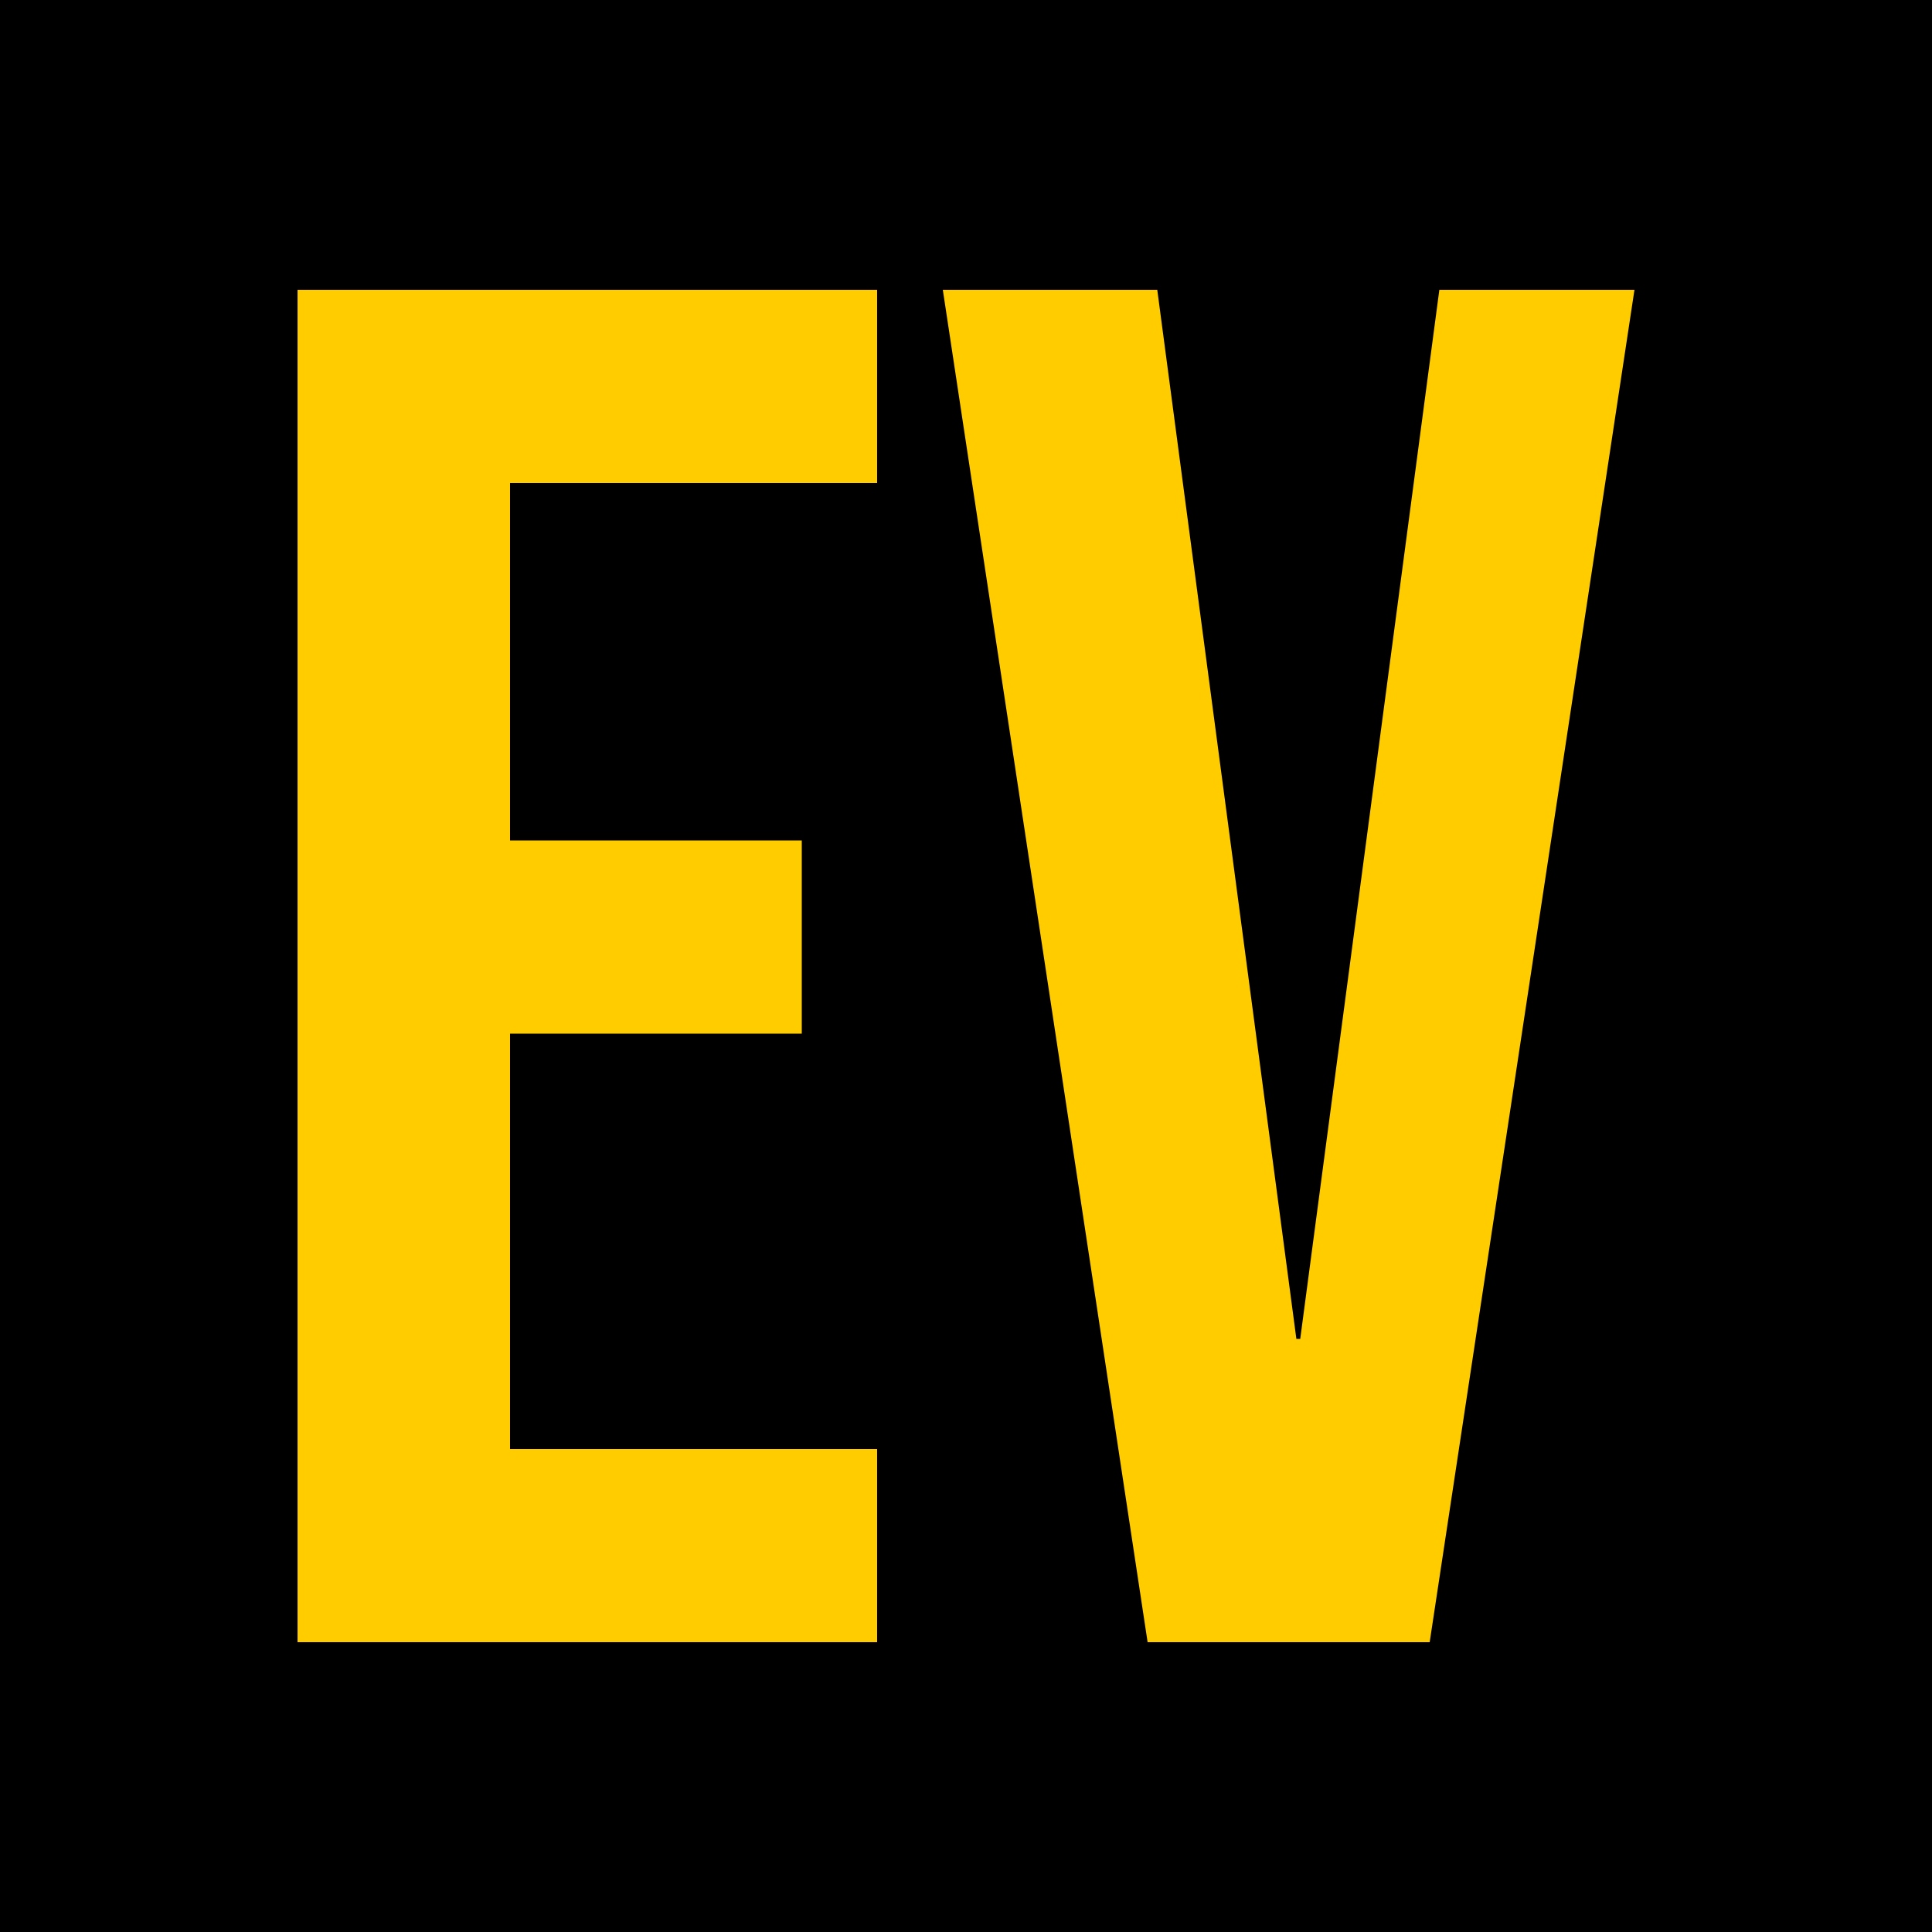 <?xml version="1.0" encoding="UTF-8" standalone="no"?>
<!-- Created with Inkscape (http://www.inkscape.org/) -->

<svg
   width="32"
   height="32"
   viewBox="0 0 32 32"
   version="1.1"
   id="svg1"
   xmlns="http://www.w3.org/2000/svg"
   xmlns:svg="http://www.w3.org/2000/svg">
  <defs
     id="defs1" />
  <g
     id="layer1">
    <rect
       style="fill:#000000"
       id="rect1"
       width="32"
       height="32"
       x="0"
       y="0" />
    <path
       d="m 4.928,4.8 h 9.6 v 3.2 h -6.08 V 13.92 h 4.832 v 3.2 h -4.832 V 24 h 6.08 v 3.2 h -9.6 z m 10.688,0 h 3.552 l 2.304,17.376 h 0.064 l 2.304,-17.376 h 3.232 L 23.68,27.2 h -4.672 z"
       id="text1"
       style="font-size:32px;font-family:'Bebas Neue';-inkscape-font-specification:'Bebas Neue';white-space:pre;fill:#ffcc00"
       aria-label="EV" />
  </g>
</svg>
